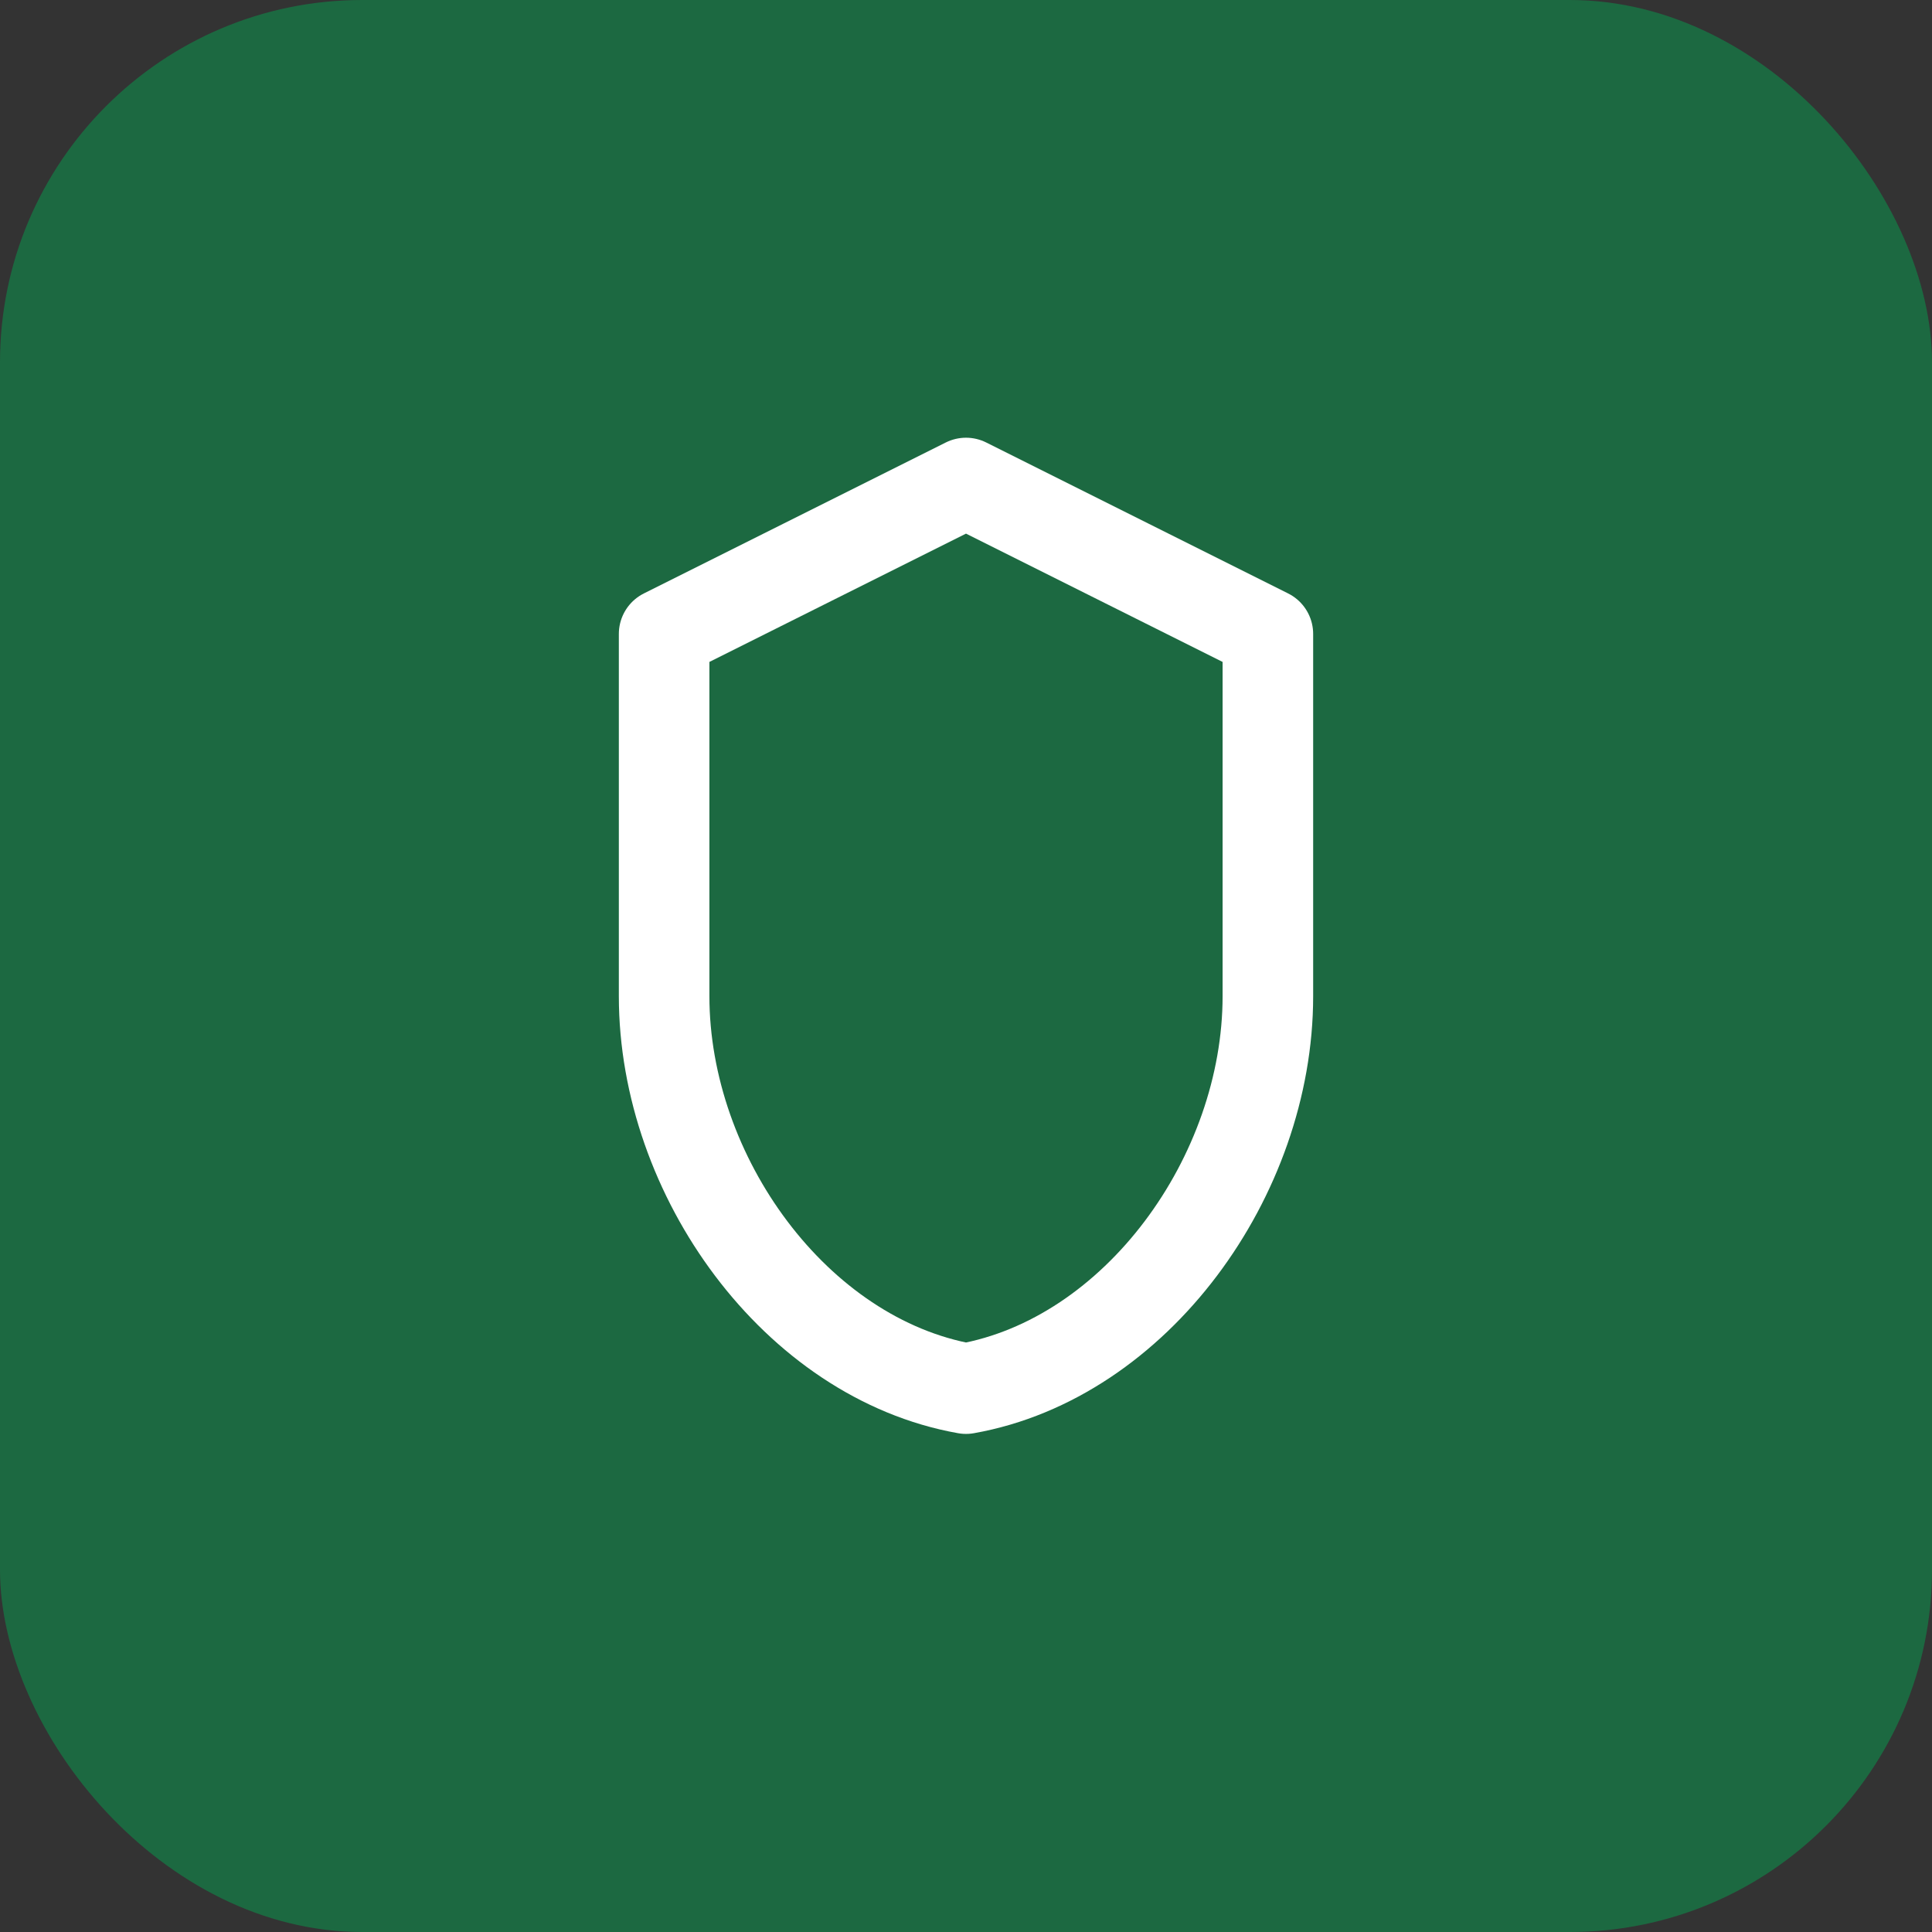 <svg width="32" height="32" viewBox="0 0 32 32" fill="none" xmlns="http://www.w3.org/2000/svg">
  <rect x="0" y="0" width="32" height="32" fill="#333333" stroke="none"/>
  <rect width="32" height="32" rx="6" fill="#1C6941"/>
  <g transform="translate(8, 6)">
    <path d="M8 2L13 4.5V10.5C13 13.48 10.82 16.5 8 17C5.18 16.5 3 13.48 3 10.5V4.5L8 2Z" stroke="white" stroke-width="1.5" stroke-linecap="round" stroke-linejoin="round" fill="none"/>
  </g>
</svg>